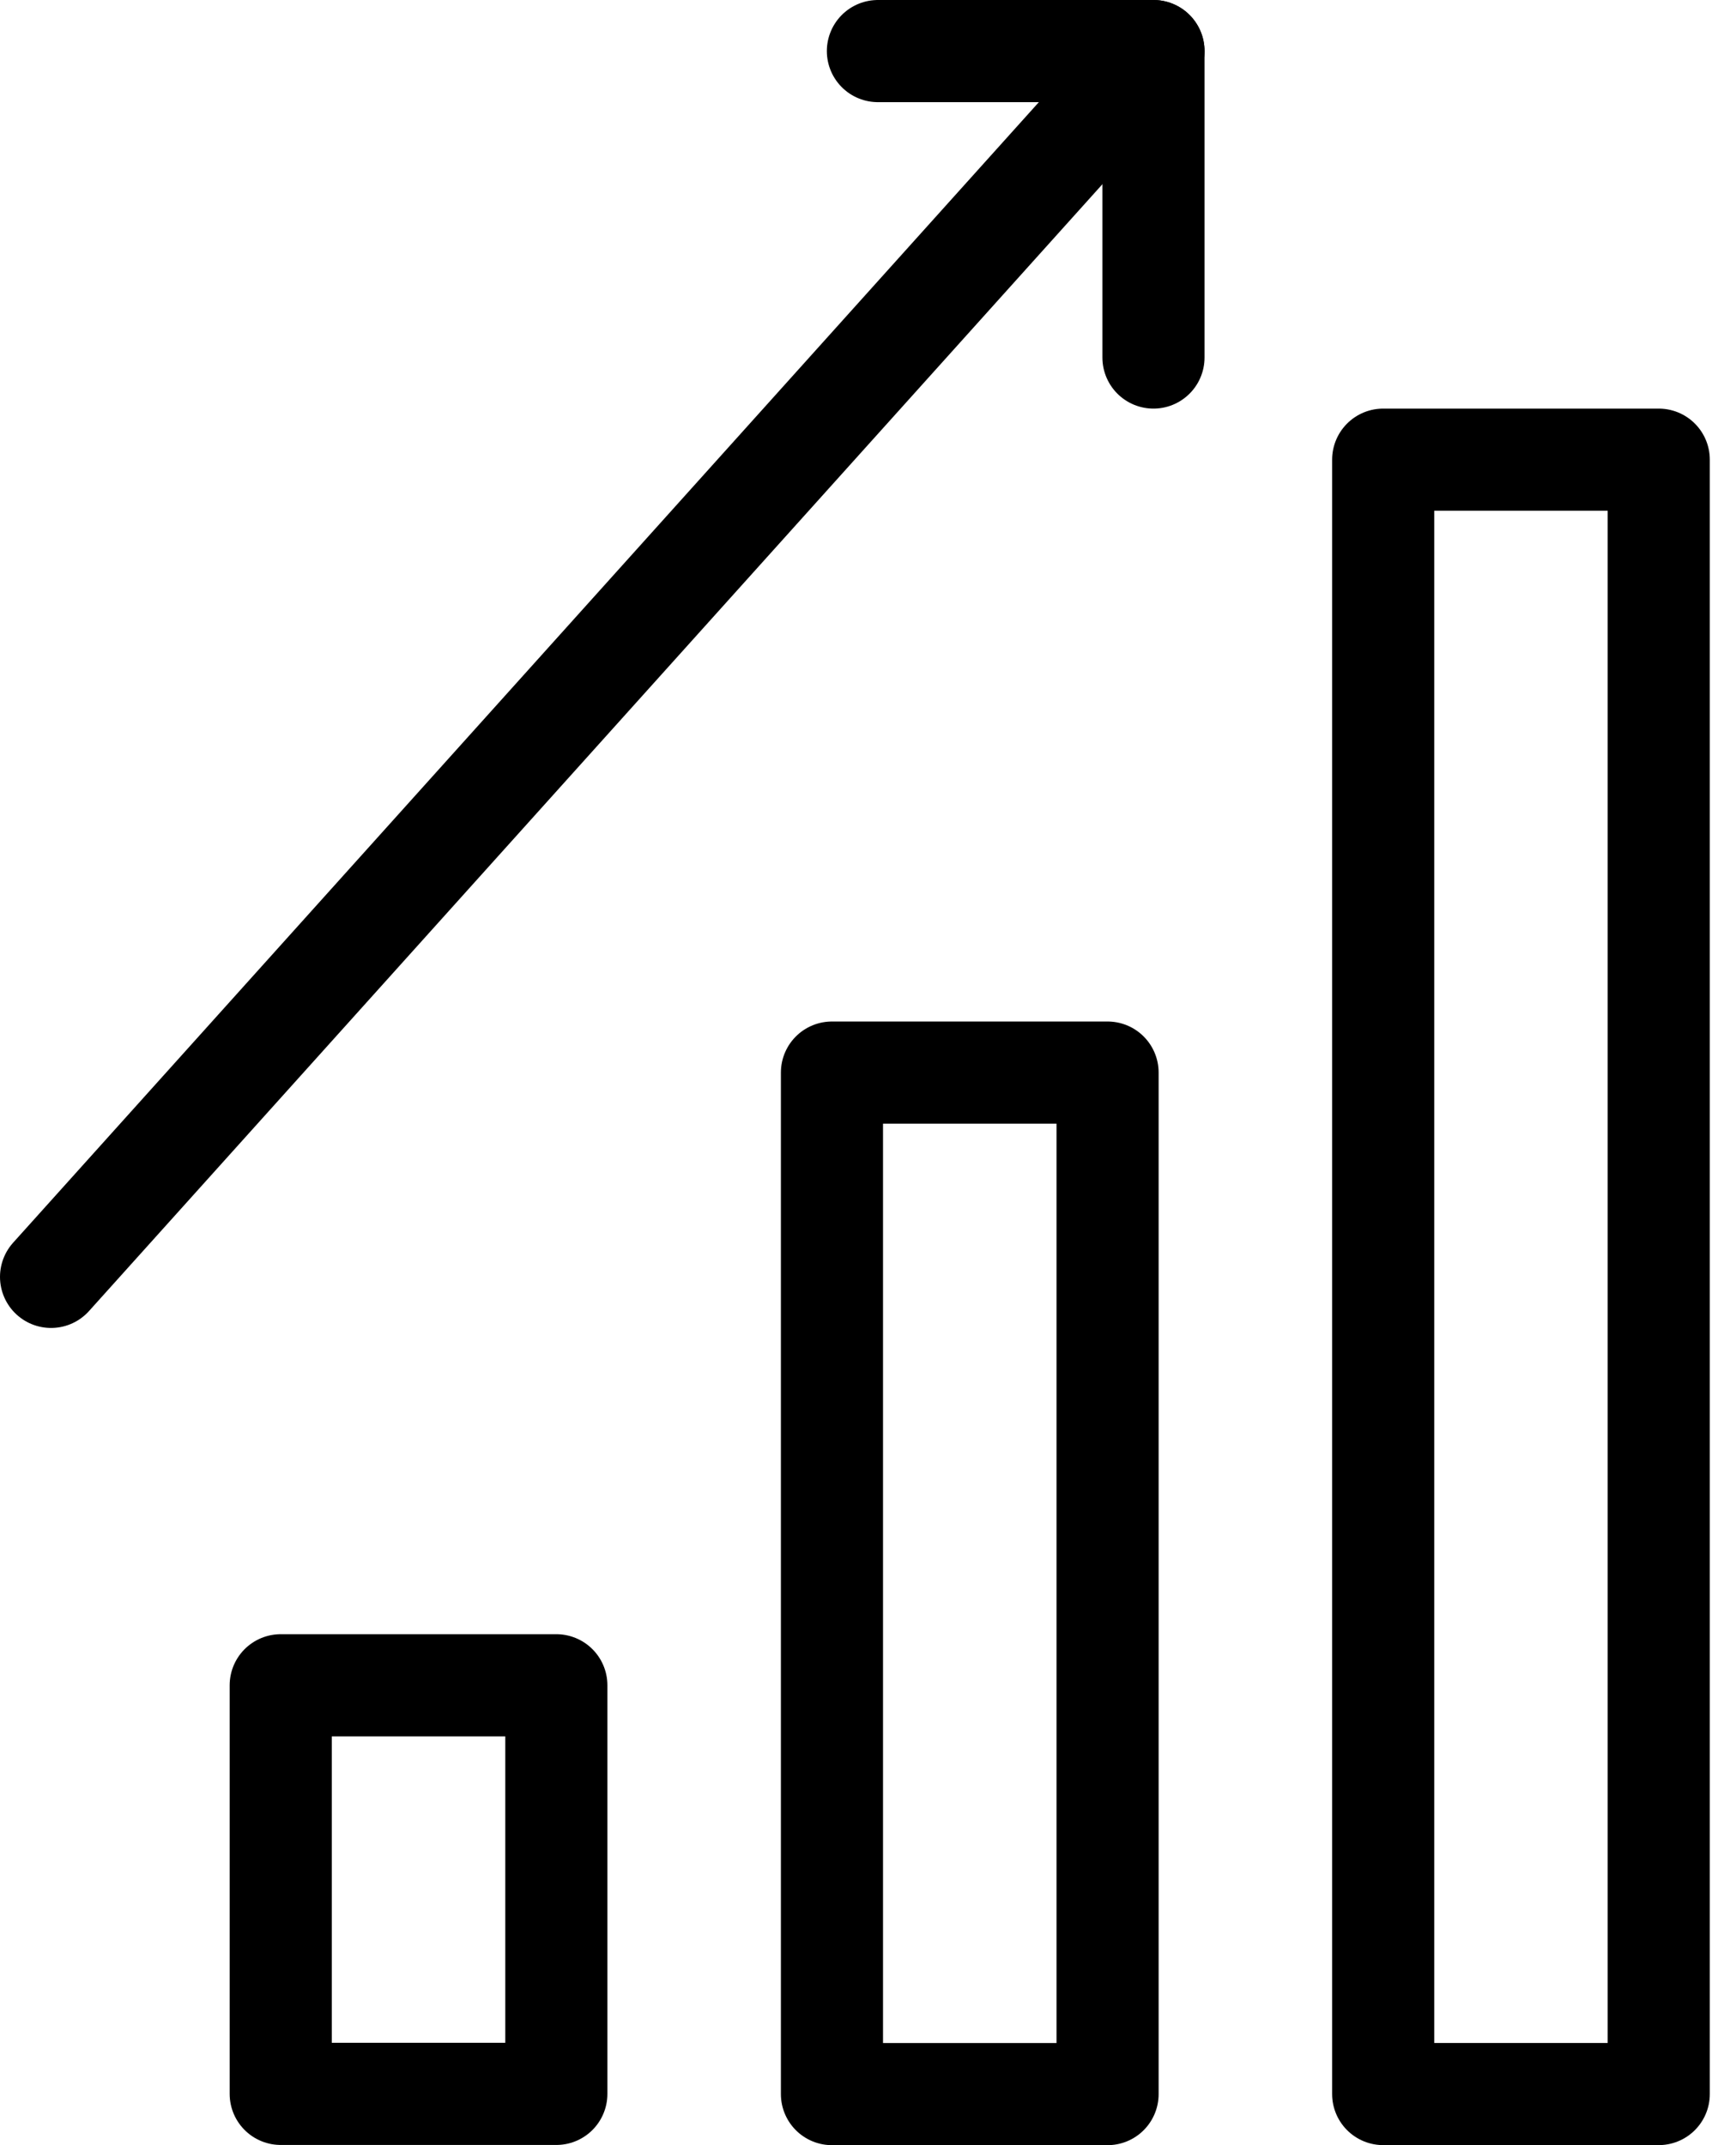 <svg width="34" height="42" viewBox="0 0 34 42" fill="none" xmlns="http://www.w3.org/2000/svg">
<path d="M10.896 32.996H5.498V40.996H10.896V32.996Z" stroke="black" stroke-width="2" stroke-miterlimit="10" stroke-linecap="round" stroke-linejoin="round"/>
<path d="M21.692 21H16.294V41H21.692V21Z" stroke="black" stroke-width="2" stroke-miterlimit="10" stroke-linecap="round" stroke-linejoin="round"/>
<path d="M32.487 9H27.09V40.999H32.487V9Z" stroke="black" stroke-width="2" stroke-miterlimit="10" stroke-linecap="round" stroke-linejoin="round"/>
<path d="M1 25L22.591 1" stroke="black" stroke-width="2" stroke-miterlimit="10" stroke-linecap="round" stroke-linejoin="round"/>
<path d="M17.194 1H22.591V7" stroke="black" stroke-width="2" stroke-miterlimit="10" stroke-linecap="round" stroke-linejoin="round"/>
</svg>
